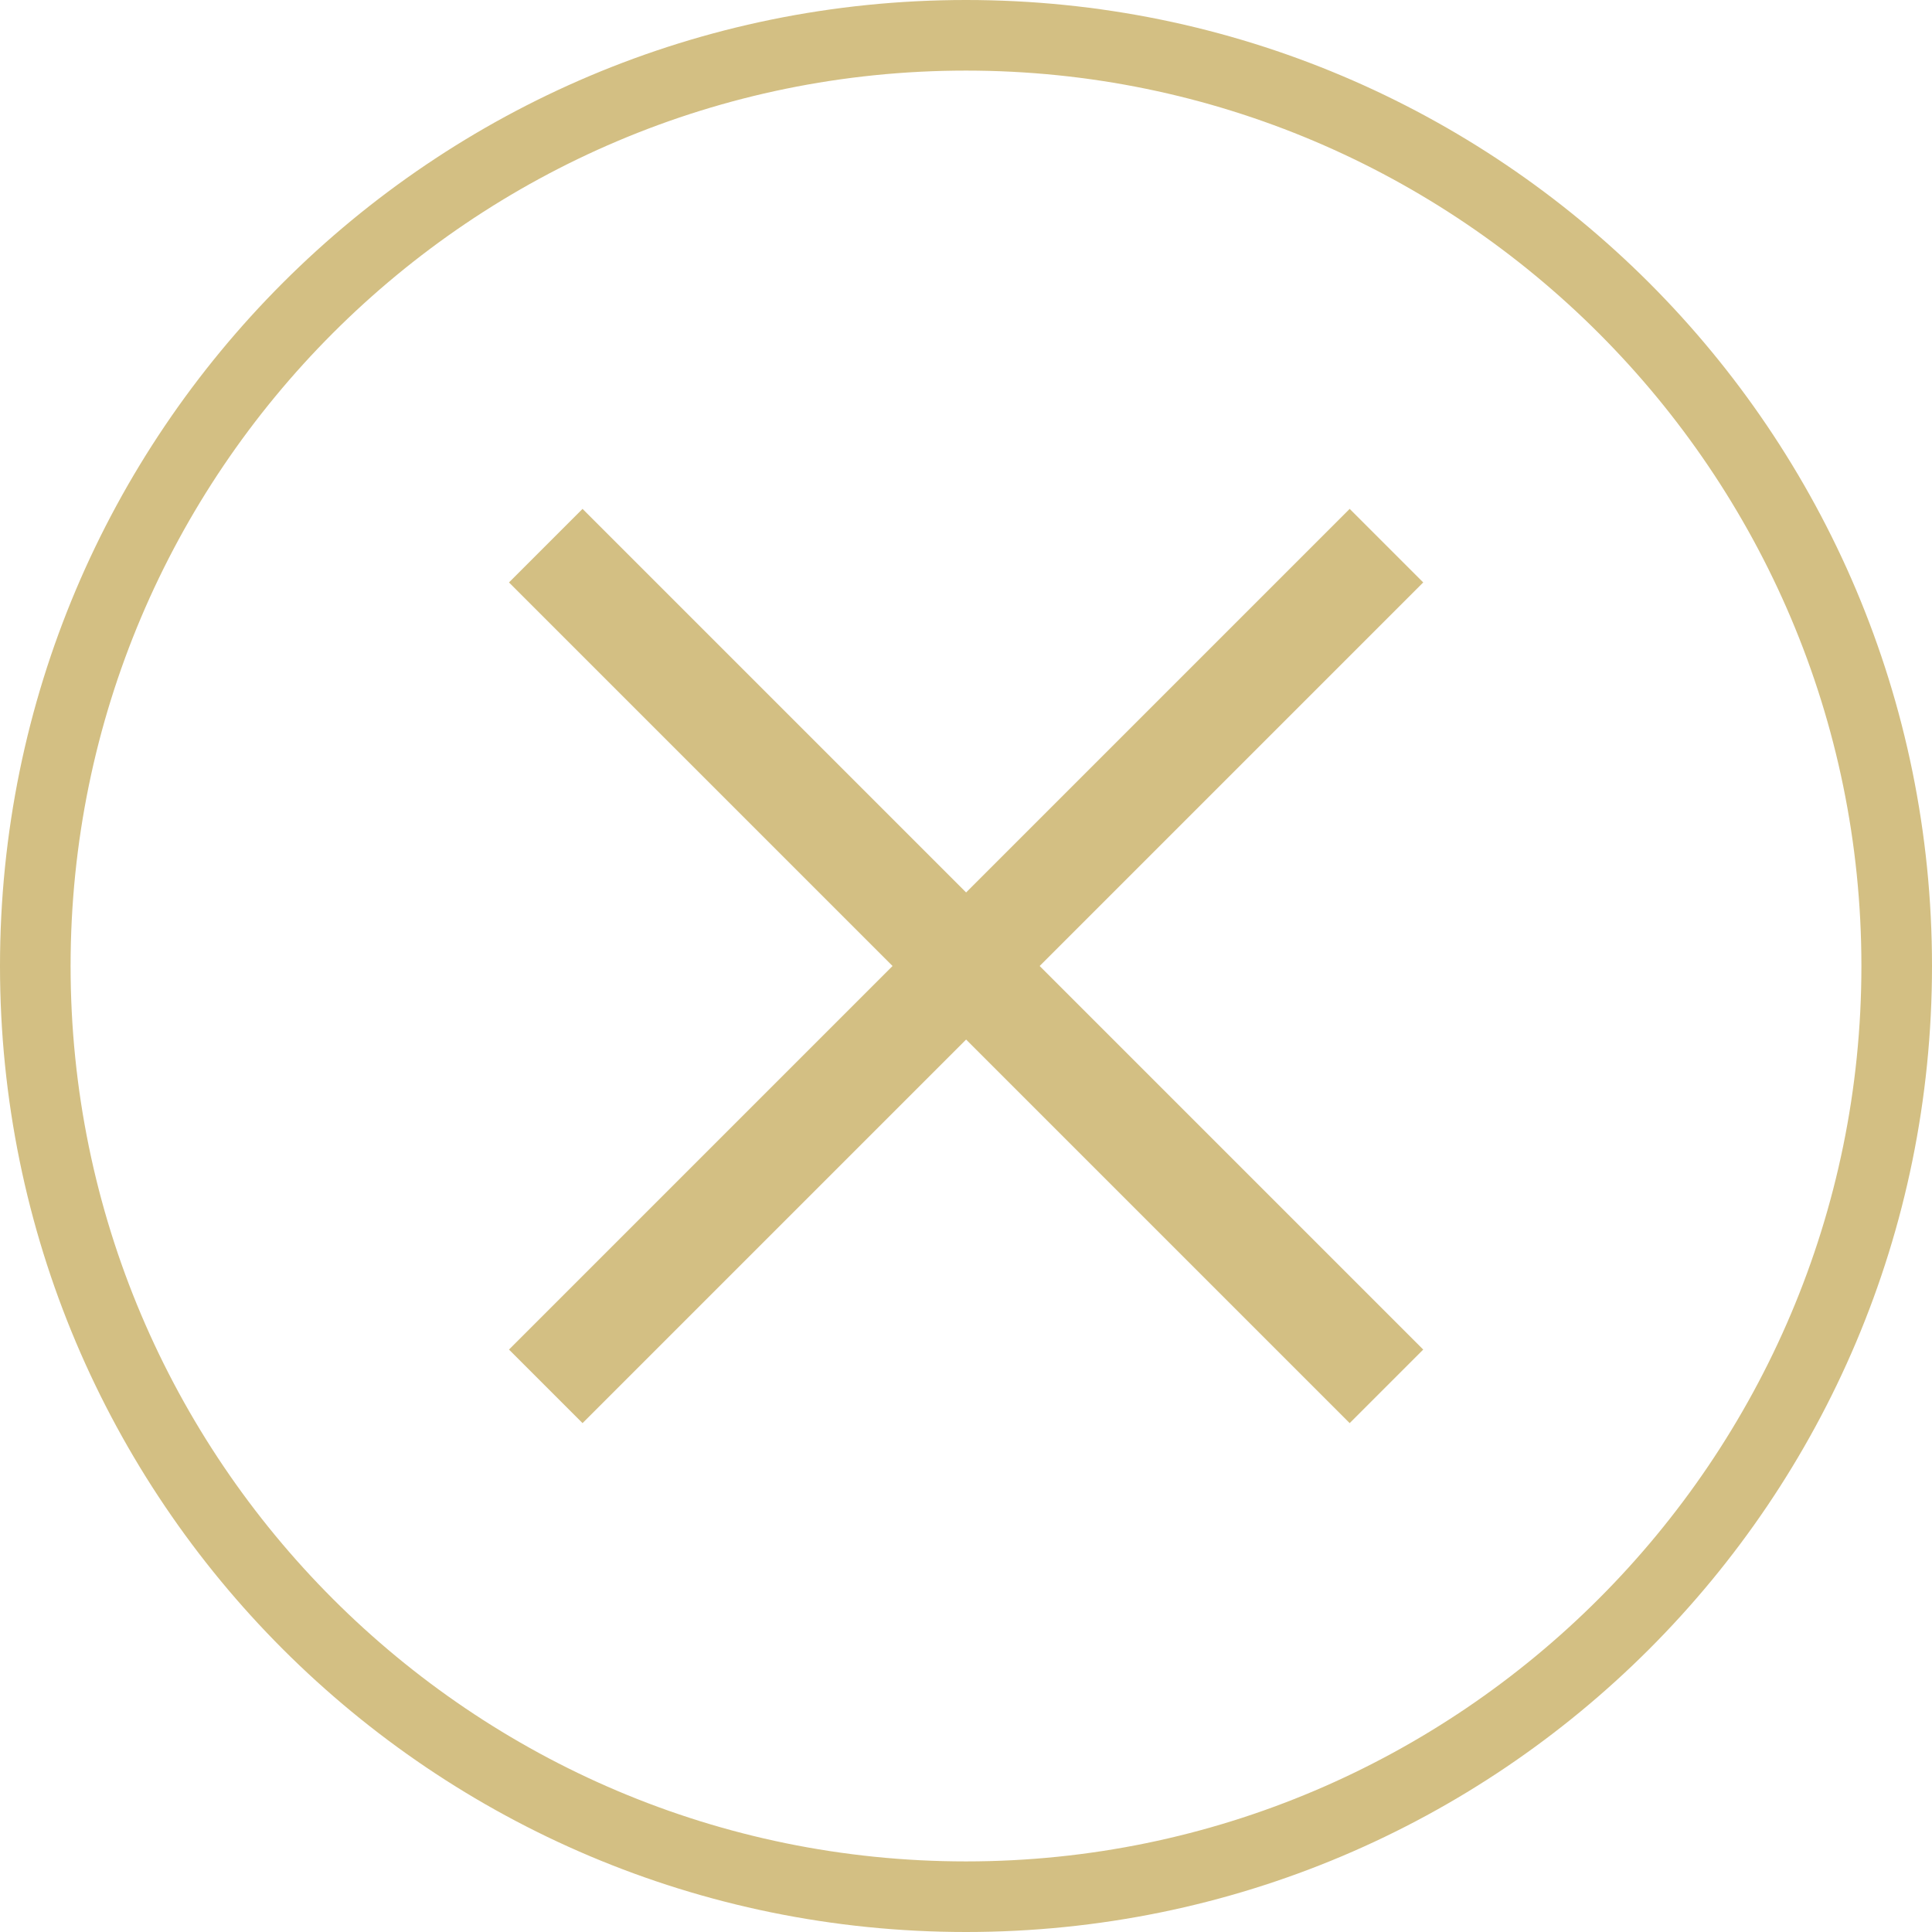 <?xml version="1.0" encoding="UTF-8"?>
<svg id="_レイヤー_2" xmlns="http://www.w3.org/2000/svg" version="1.1" viewBox="0 0 156 156">
  <!-- Generator: Adobe Illustrator 29.4.0, SVG Export Plug-In . SVG Version: 2.1.0 Build 152)  -->
  <defs>
    <style>
      .st0 {
        fill: #d3bf83;
      }
    </style>
  </defs>
  <g id="_レイヤー_2-2">
    <g id="clickable">
      <path class="st0" d="M78,5.7c39.9,0,72.3,32.5,72.3,72.3s-32.4,72.3-72.3,72.3S5.7,117.9,5.7,78,38.1,5.7,78,5.7M78,0C34.9,0,0,34.9,0,78s34.9,78,78,78,78-34.9,78-78S121.1,0,78,0h0Z"/>
      <rect class="st0" x="73.8" y="30" width="8.4" height="96" transform="translate(-32.3 78) rotate(-45)"/>
      <rect class="st0" x="30" y="73.8" width="96" height="8.4" transform="translate(-32.3 78) rotate(-45)"/>
    </g>
  </g>
</svg>
